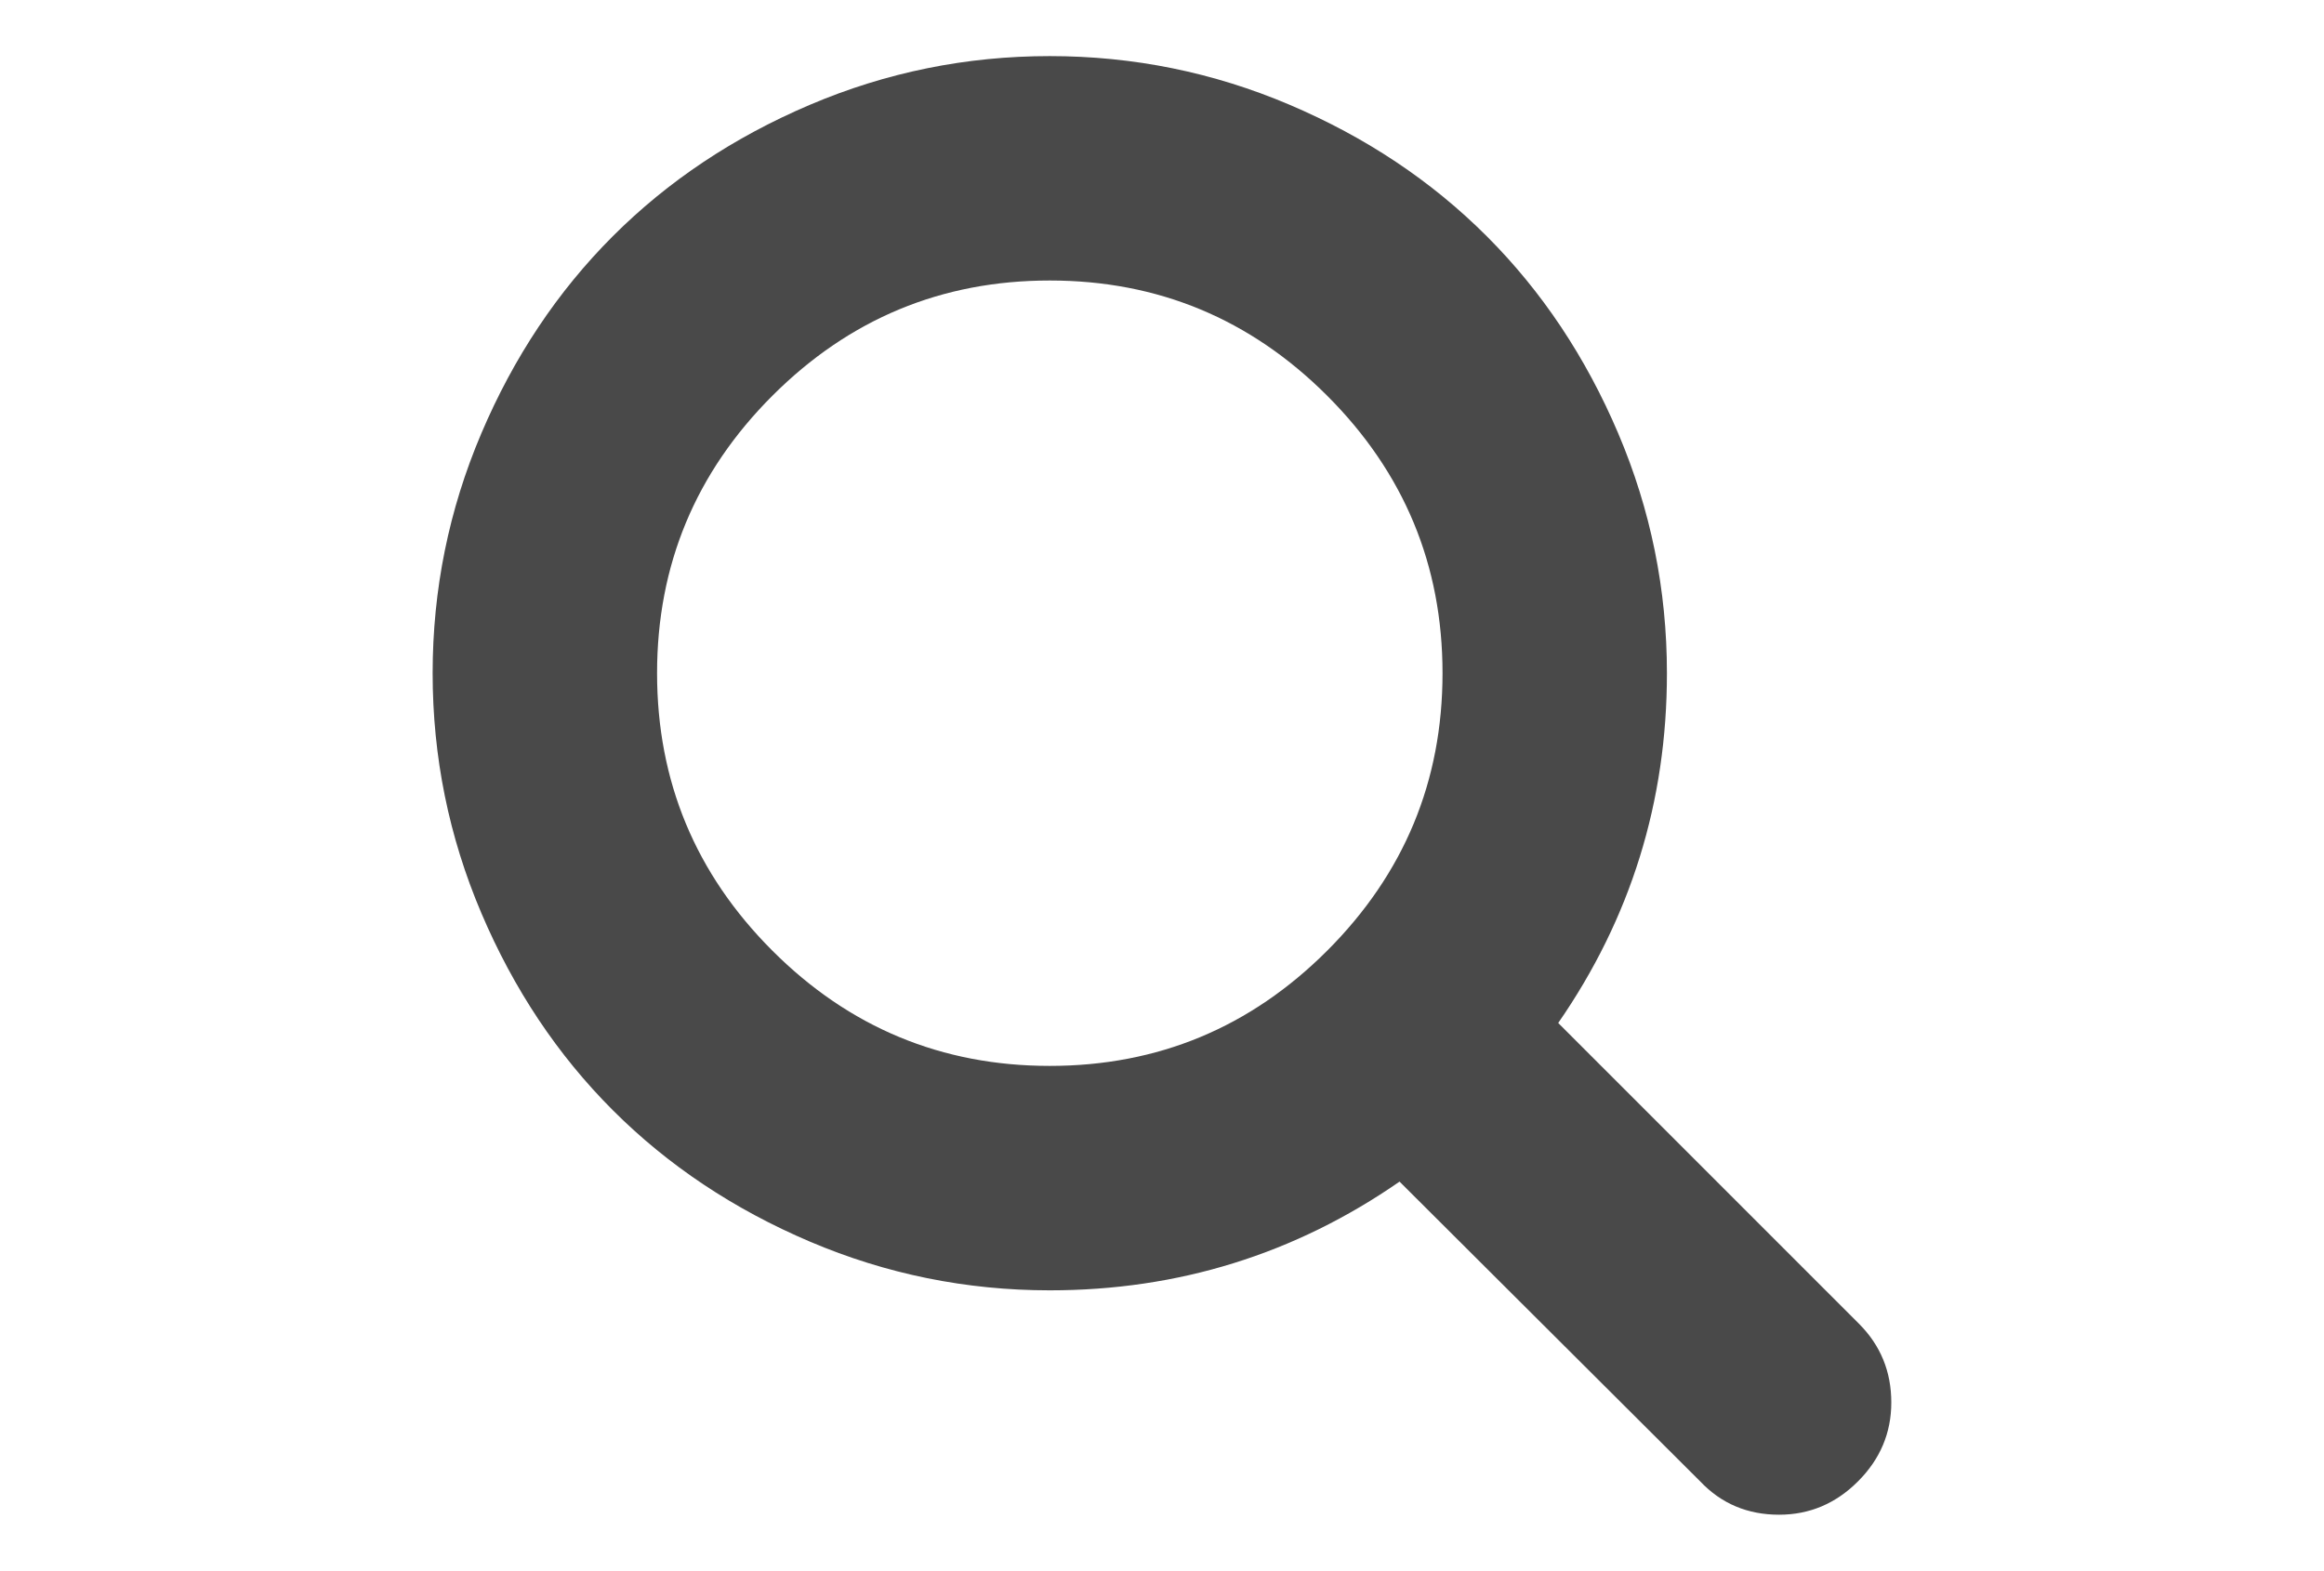 <?xml version="1.0" encoding="utf-8"?>
<!-- Generator: Adobe Illustrator 16.0.0, SVG Export Plug-In . SVG Version: 6.00 Build 0)  -->
<!DOCTYPE svg PUBLIC "-//W3C//DTD SVG 1.1//EN" "http://www.w3.org/Graphics/SVG/1.1/DTD/svg11.dtd">
<svg version="1.1" id="Capa_1" xmlns="http://www.w3.org/2000/svg" xmlns:xlink="http://www.w3.org/1999/xlink" x="0px" y="0px"
	 width="216px" height="146px" viewBox="0 0 216 146" enable-background="new 0 0 216 146" xml:space="preserve">
<path fill="#494949" d="M172.77,123.025L144.825,95.08c6.735-9.723,10.104-20.559,10.104-32.508c0-7.767-1.509-15.195-4.523-22.283
	c-3.014-7.089-7.088-13.199-12.221-18.332s-11.242-9.207-18.33-12.221c-7.09-3.015-14.519-4.522-22.286-4.522
	c-7.767,0-15.195,1.507-22.283,4.522c-7.089,3.014-13.199,7.088-18.332,12.221c-5.133,5.133-9.207,11.244-12.221,18.332
	c-3.015,7.089-4.522,14.516-4.522,22.283c0,7.767,1.507,15.193,4.522,22.283c3.014,7.088,7.088,13.196,12.221,18.33
	c5.133,5.133,11.244,9.207,18.332,12.222c7.089,3.015,14.516,4.522,22.283,4.522c11.952,0,22.788-3.369,32.509-10.104l27.944,27.862
	c1.955,2.064,4.397,3.097,7.332,3.097c2.824,0,5.271-1.032,7.332-3.097c2.064-2.062,3.097-4.508,3.097-7.332
	C175.785,127.479,174.781,125.034,172.77,123.025z M123.357,88.357C116.214,95.5,107.619,99.07,97.57,99.07
	c-10.048,0-18.643-3.571-25.786-10.713C64.641,81.214,61.07,72.62,61.07,62.571c0-10.048,3.572-18.644,10.714-25.786
	c7.142-7.143,15.738-10.714,25.786-10.714c10.048,0,18.643,3.572,25.788,10.714c7.143,7.142,10.715,15.738,10.715,25.786
	C134.072,72.62,130.499,81.214,123.357,88.357z"/>
</svg>
